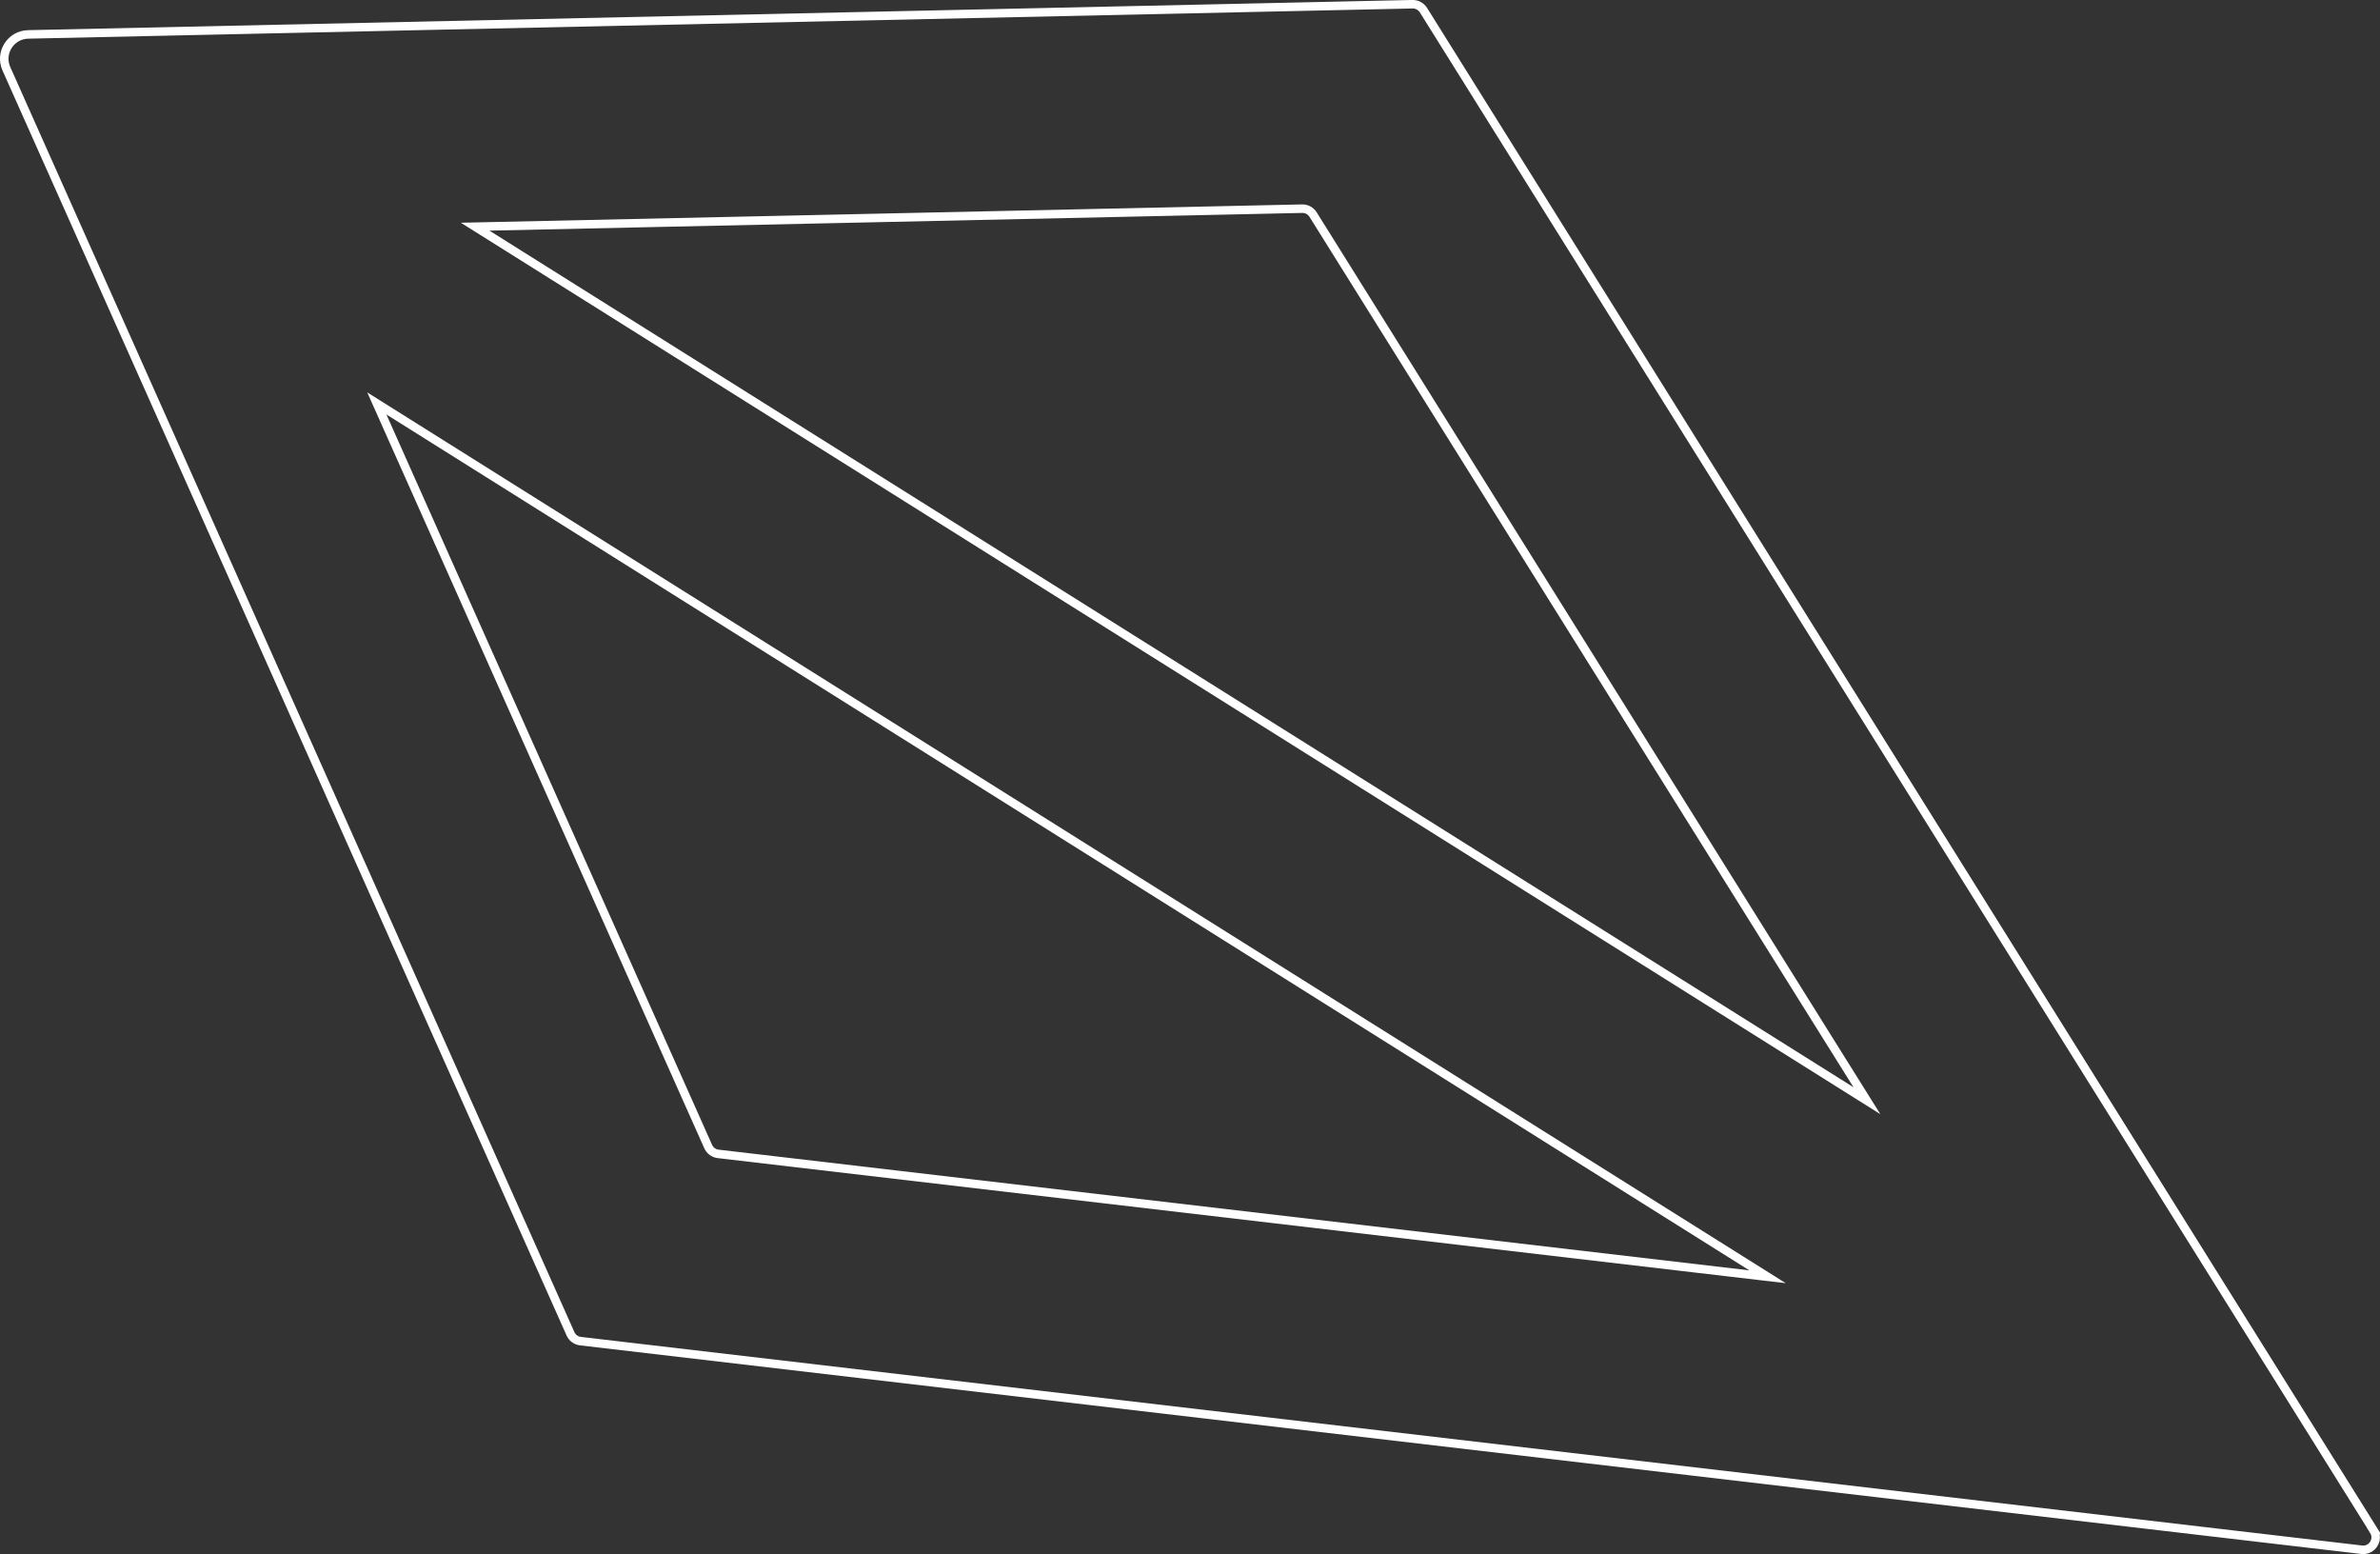 <?xml version="1.0" encoding="UTF-8"?>
<svg id="Calque_1" data-name="Calque 1" xmlns="http://www.w3.org/2000/svg" viewBox="0 0 383.19 250.16">
  <rect x="0" y="0" width="383.19" height="250.16" fill="#333333" stroke="none"/>
  <defs>
    <style>
      .cls-1 {
        fill: none;
        stroke: #FFF;
        stroke-miterlimit: 10;
        stroke-width: 1.37px;
      }
    </style>
  </defs>
  <path class="cls-1" d="m115.62,185.74c-.7-.08-1.31-.53-1.6-1.18l-53.35-119.62,223.91,140.58-168.95-19.78ZM211.41,34.54l89.17,142.64L76.5,36.49l133.16-2.9c.71-.01,1.37.34,1.75.95Zm170.78,211.85L229.18,1.63c-.38-.6-1.04-.96-1.75-.95L4.53,5.54c-2.81.06-4.65,2.96-3.5,5.53l90.82,203.63c.29.65.9,1.1,1.6,1.18l286.79,33.58c1.68.2,2.84-1.63,1.94-3.07Z"/>
</svg>
